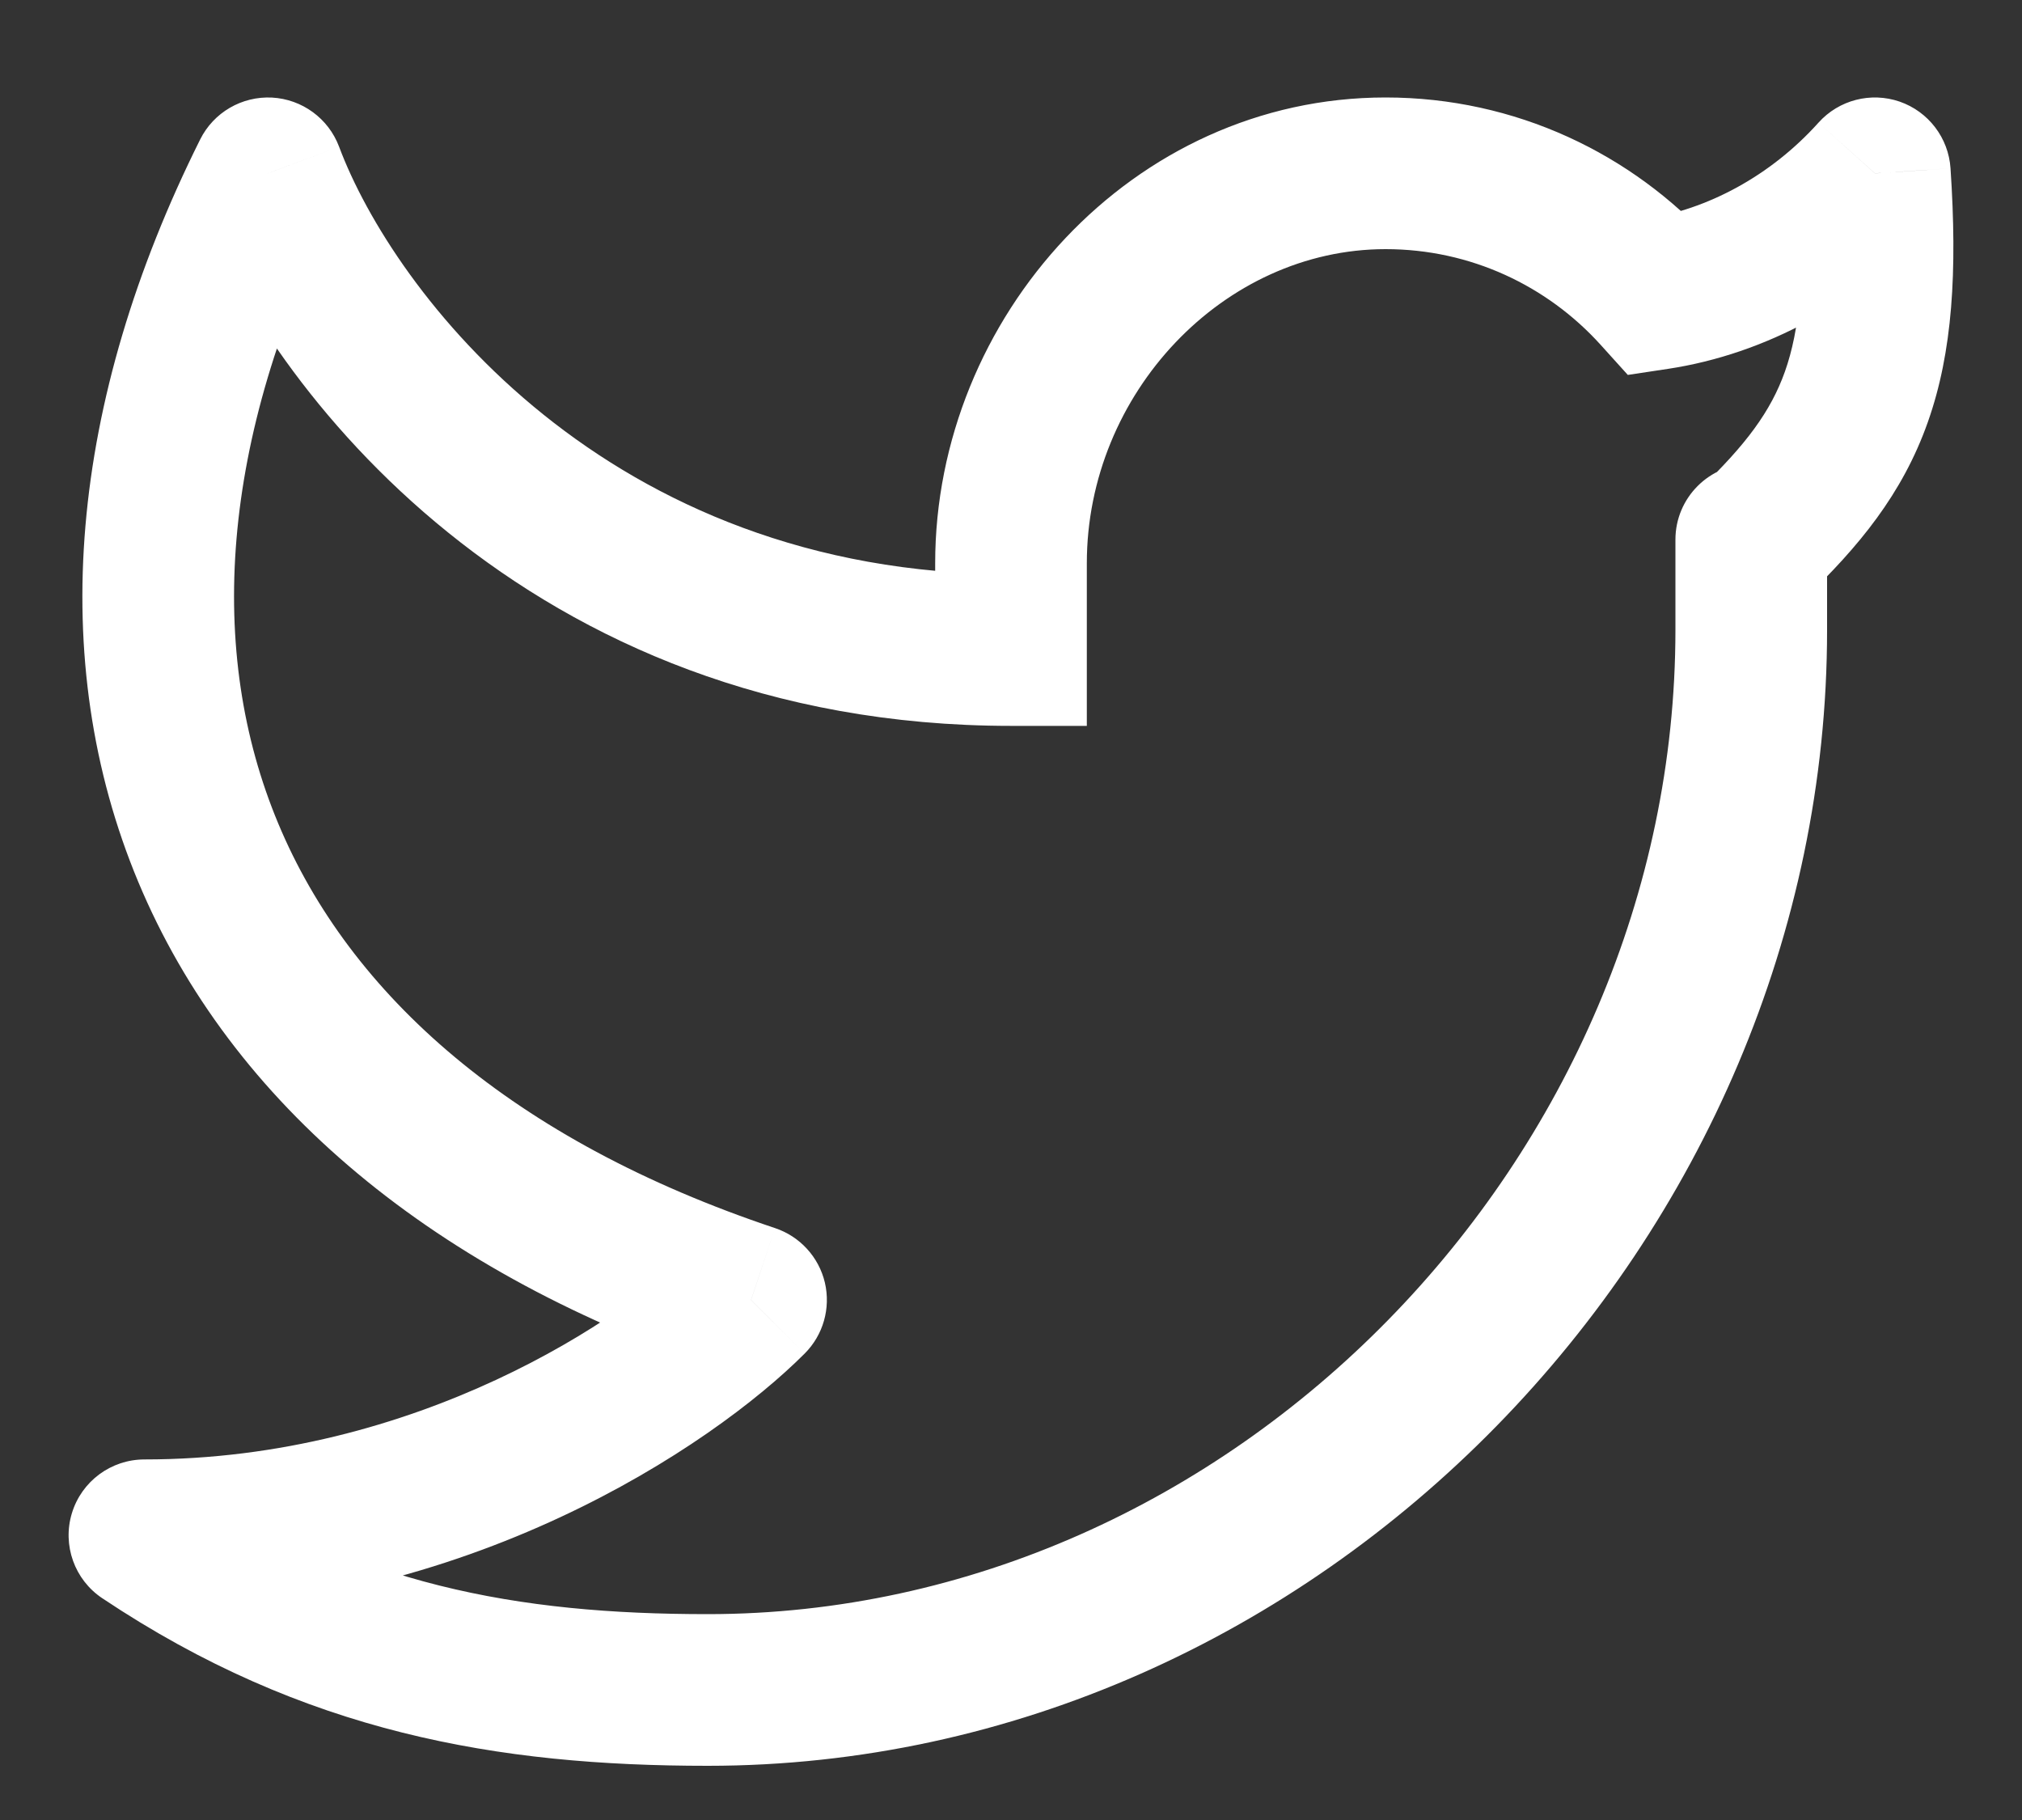 <svg width="20" height="18" viewBox="0 0 20 18" fill="none" xmlns="http://www.w3.org/2000/svg">
<rect x="0" y="0" width="20" height="18" fill="#333333" stroke="none"/>
<path d="M18.545 1.714L19.293 1.665C19.273 1.364 19.075 1.104 18.79 1.005C18.505 0.907 18.189 0.988 17.987 1.213L18.545 1.714ZM18.072 5.337C18.072 4.923 17.737 4.587 17.322 4.587C16.908 4.587 16.572 4.923 16.572 5.337H18.072ZM10 6.429V7.179H10.75V6.429H10ZM2.651 1.714L3.354 1.451C3.249 1.172 2.989 0.981 2.69 0.965C2.392 0.95 2.113 1.112 1.98 1.379L2.651 1.714ZM7.429 12.857L7.959 13.387C8.143 13.203 8.218 12.938 8.159 12.685C8.099 12.432 7.912 12.228 7.666 12.146L7.429 12.857ZM1.429 15.184V14.434C1.098 14.434 0.807 14.65 0.711 14.966C0.615 15.282 0.737 15.624 1.012 15.807L1.429 15.184ZM16.387 2.906L15.831 3.409L16.101 3.708L16.499 3.648L16.387 2.906ZM17.797 1.764C17.859 2.709 17.8 3.266 17.655 3.675C17.515 4.068 17.271 4.398 16.803 4.846L17.841 5.929C18.384 5.409 18.817 4.886 19.068 4.176C19.314 3.482 19.361 2.685 19.293 1.665L17.797 1.764ZM18.072 6.23V5.388H16.572V6.23H18.072ZM18.072 5.388V5.337H16.572V5.388H18.072ZM9.25 5.571V6.429H10.75V5.571H9.25ZM13.705 0.964C11.199 0.964 9.25 3.14 9.25 5.571H10.75C10.75 3.89 12.104 2.464 13.705 2.464V0.964ZM16.572 6.23C16.572 11.452 12.184 15.964 7 15.964V17.464C13.042 17.464 18.072 12.25 18.072 6.23H16.572ZM1.949 1.977C2.638 3.817 5.203 7.179 10 7.179V5.679C5.994 5.679 3.887 2.877 3.354 1.451L1.949 1.977ZM1.98 1.379C0.687 3.97 0.451 6.528 1.368 8.723C2.285 10.917 4.294 12.601 7.191 13.569L7.666 12.146C5.062 11.276 3.459 9.838 2.752 8.144C2.044 6.451 2.17 4.357 3.322 2.049L1.98 1.379ZM6.898 12.327C6.19 13.037 4.12 14.434 1.429 14.434V15.934C4.605 15.934 7.037 14.31 7.959 13.387L6.898 12.327ZM16.943 2.403C16.145 1.521 14.99 0.964 13.705 0.964V2.464C14.548 2.464 15.305 2.828 15.831 3.409L16.943 2.403ZM16.499 3.648C17.463 3.502 18.401 2.996 19.103 2.216L17.987 1.213C17.509 1.745 16.882 2.073 16.275 2.165L16.499 3.648ZM1.012 15.807C3.008 17.14 4.931 17.464 7 17.464V15.964C5.117 15.964 3.517 15.676 1.845 14.56L1.012 15.807Z" fill="white"/>
</svg>
